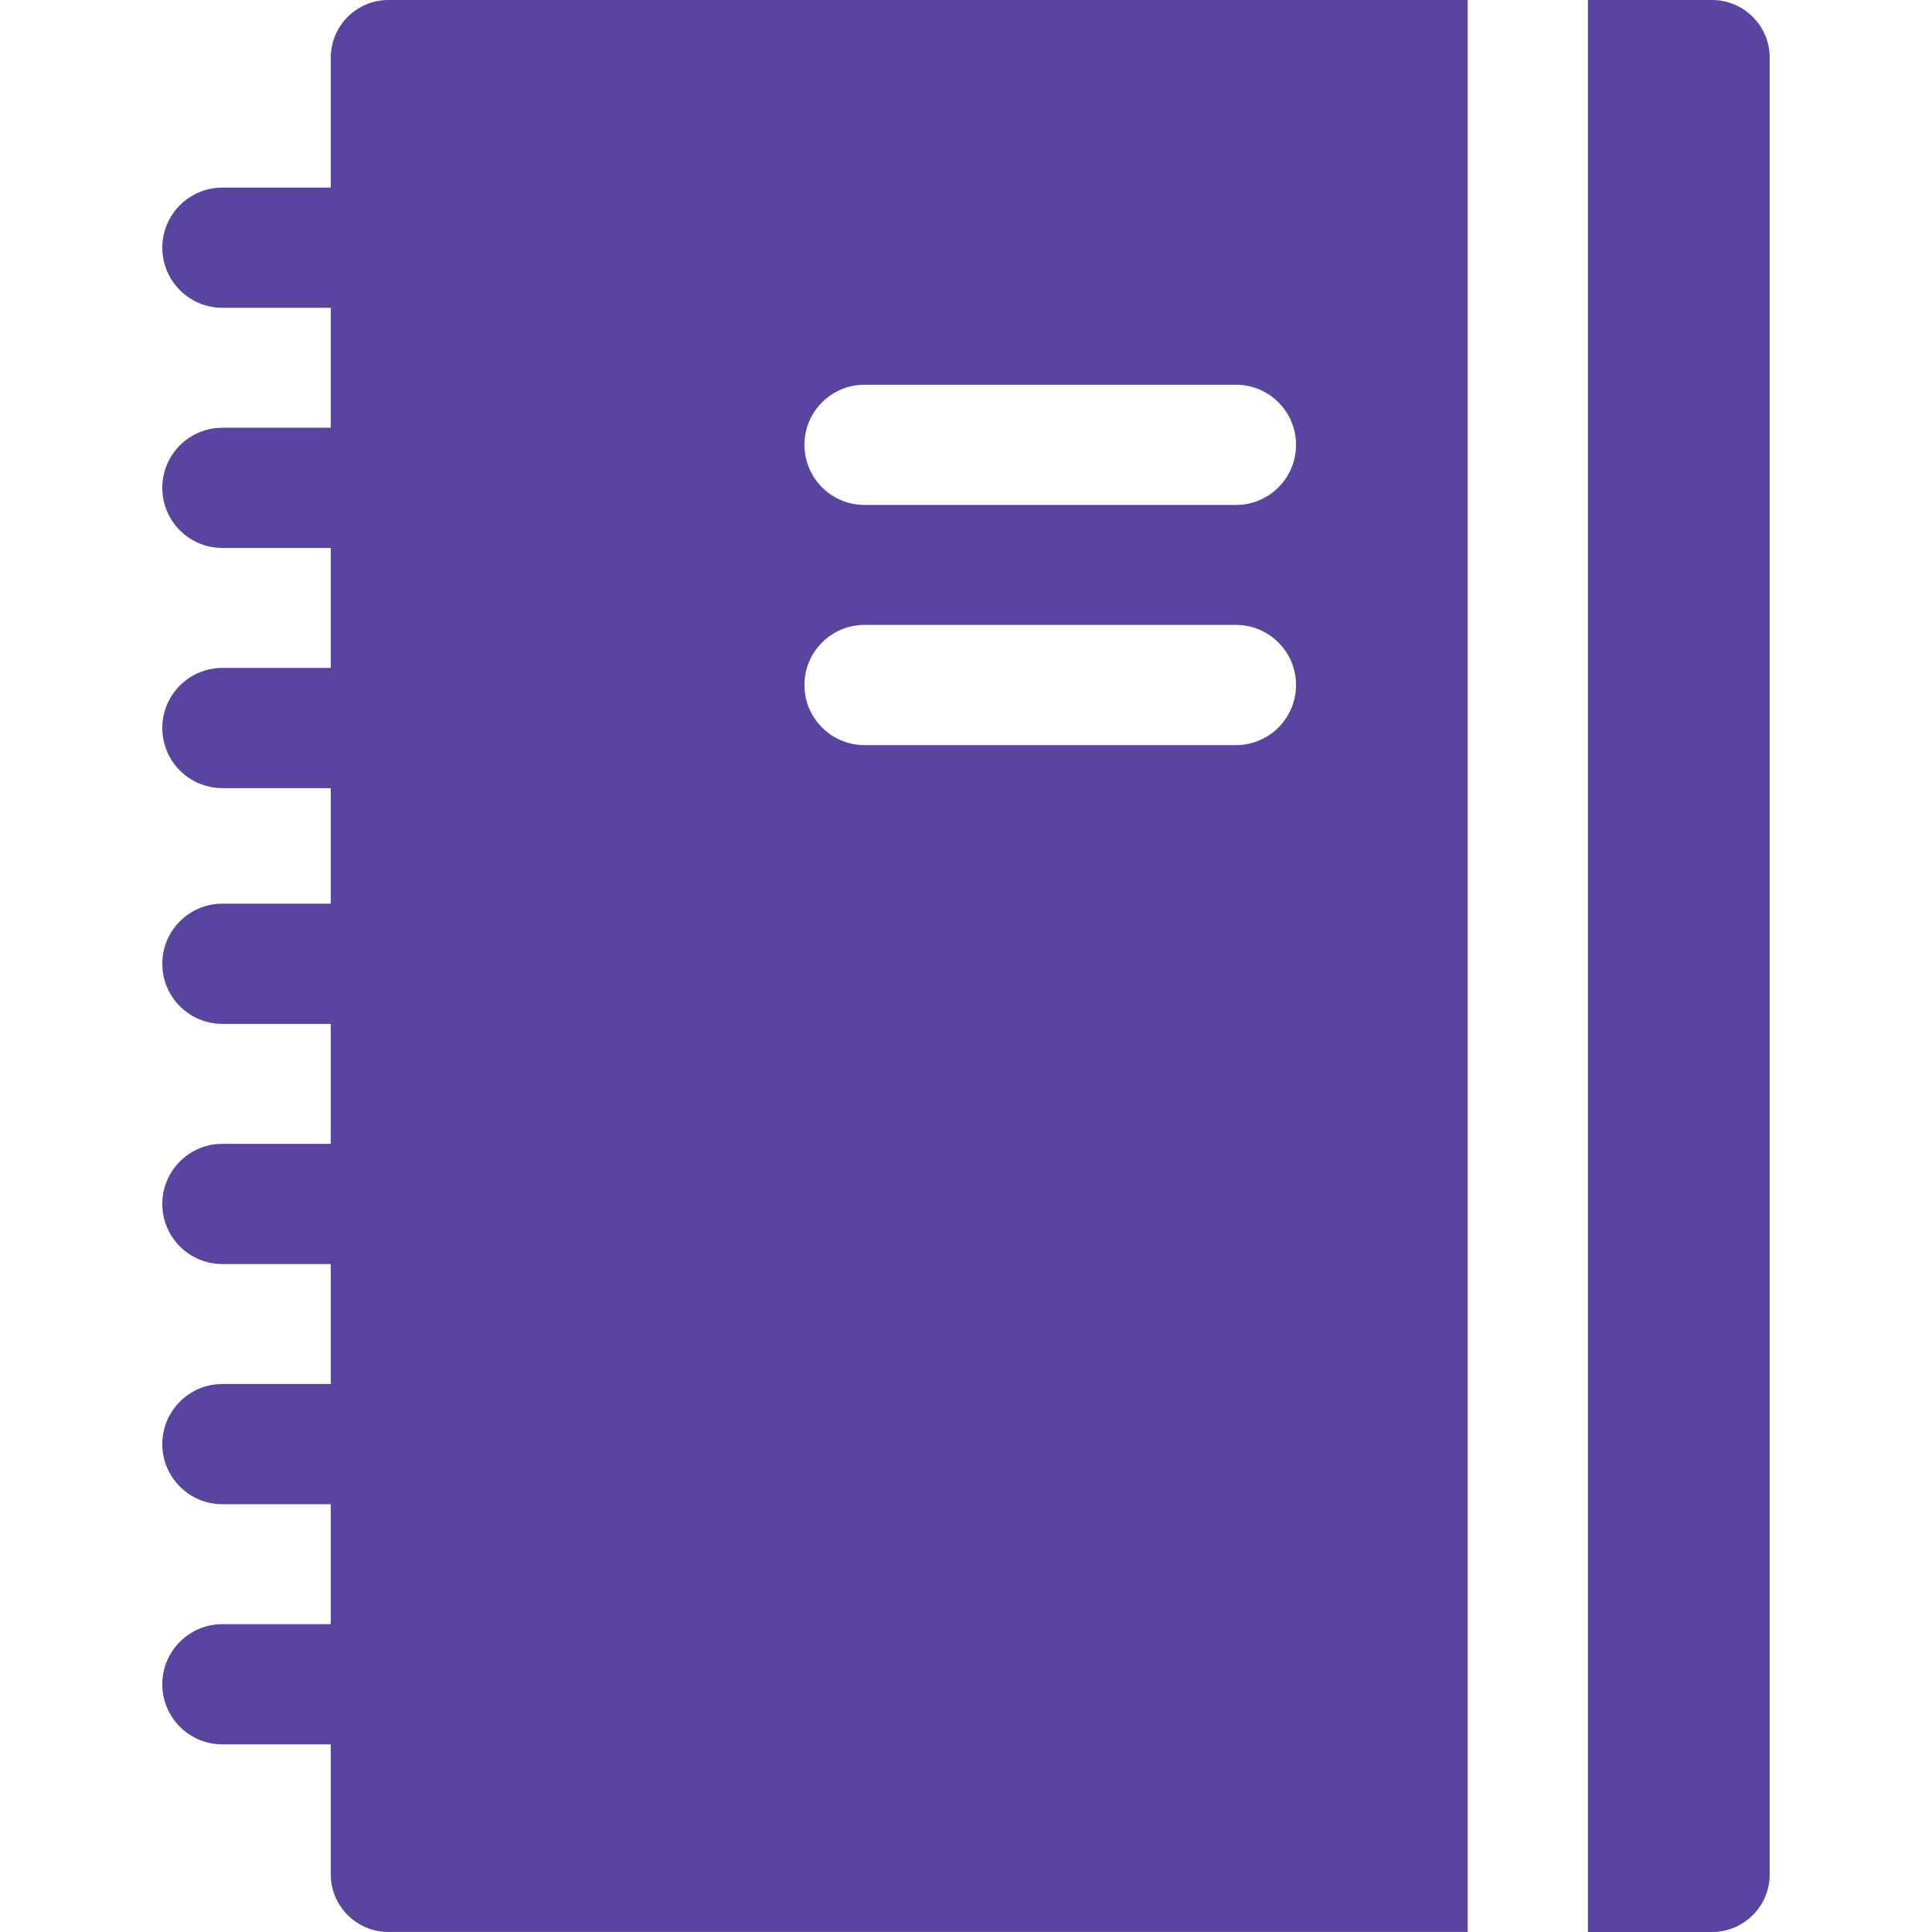 <?xml version="1.0" encoding="UTF-8"?> <svg xmlns="http://www.w3.org/2000/svg" xmlns:xlink="http://www.w3.org/1999/xlink" xmlns:svgjs="http://svgjs.com/svgjs" width="512" height="512" x="0" y="0" viewBox="0 0 513.272 513.272" style="enable-background:new 0 0 512 512" xml:space="preserve" class=""> <g> <g xmlns="http://www.w3.org/2000/svg"> <path d="m389.914 0h-286.708c-8.467 0-15.33 6.864-15.33 15.33v34.504h-28.789c-8.82 0-15.97 7.15-15.97 15.97s7.15 15.97 15.97 15.97h28.789v31.864h-28.789c-8.82 0-15.97 7.15-15.97 15.97s7.15 15.97 15.97 15.97h28.789v31.864h-28.789c-8.82 0-15.97 7.15-15.97 15.97s7.15 15.97 15.97 15.97h28.789v30.697h-28.789c-8.82 0-15.97 7.15-15.97 15.97s7.15 15.97 15.97 15.97h28.789v31.864h-28.789c-8.82 0-15.97 7.15-15.97 15.97s7.15 15.97 15.97 15.97h28.789v31.864h-28.789c-8.82 0-15.97 7.15-15.97 15.97s7.15 15.97 15.97 15.97h28.789v31.864h-28.789c-8.82 0-15.97 7.15-15.97 15.97s7.15 15.97 15.97 15.97h28.789v34.504c0 8.467 6.864 15.33 15.33 15.33h286.707v-513.265zm-160.227 102.211h98.657c8.82 0 15.97 7.15 15.97 15.97s-7.15 15.97-15.97 15.97h-98.657c-8.82 0-15.97-7.15-15.97-15.97s7.15-15.97 15.97-15.97zm98.657 95.745h-98.657c-8.82 0-15.97-7.15-15.97-15.97s7.15-15.97 15.97-15.97h98.657c8.82 0 15.97 7.15 15.97 15.97.001 8.82-7.15 15.97-15.97 15.97z" fill="#5944a0" data-original="#000000" style="" class=""></path> <path d="m454.825 0h-32.97v513.272h32.97c8.467 0 15.331-6.864 15.331-15.33v-482.612c-.001-8.466-6.865-15.33-15.331-15.33z" fill="#5944a0" data-original="#000000" style="" class=""></path> </g> </g> </svg> 